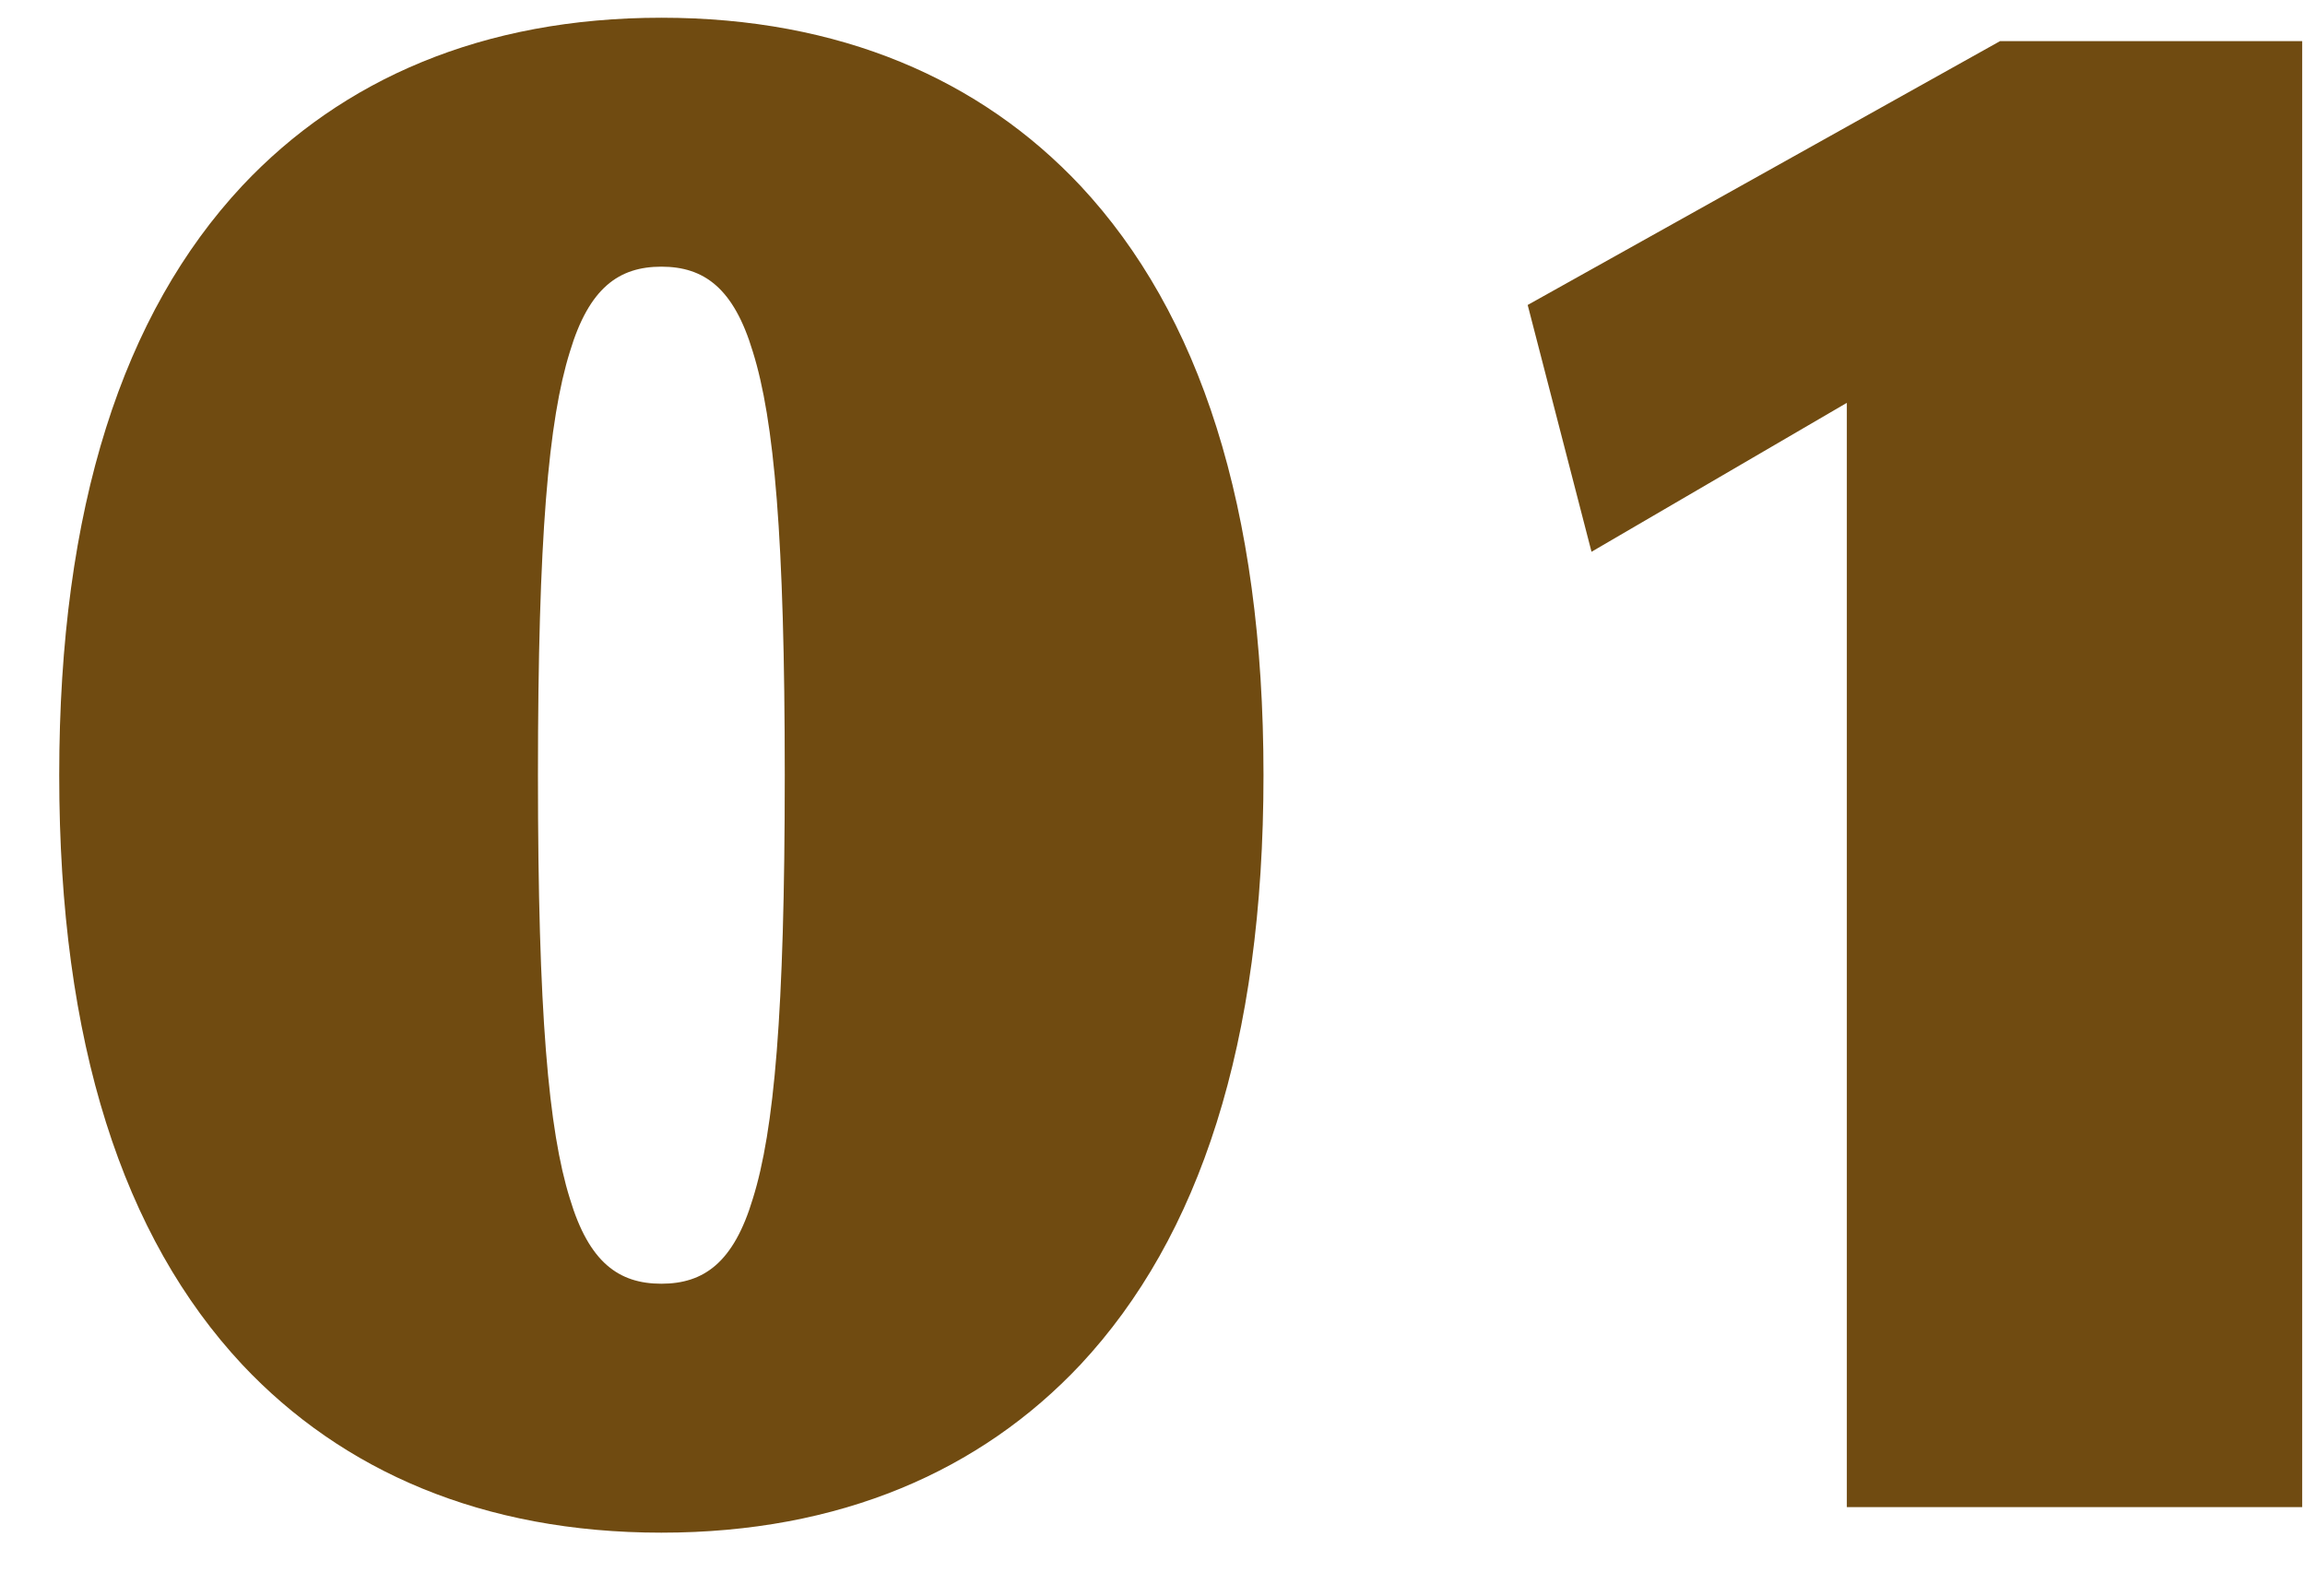 <svg width="26" height="18" viewBox="0 0 26 18" fill="none" xmlns="http://www.w3.org/2000/svg">
<path d="M6.068 8.744C6.068 11.432 6.188 12.752 6.428 13.52C6.644 14.24 6.98 14.48 7.46 14.48C7.94 14.48 8.276 14.24 8.492 13.52C8.732 12.752 8.852 11.432 8.852 8.744C8.852 6.056 8.732 4.736 8.492 3.968C8.276 3.248 7.94 3.008 7.46 3.008C6.98 3.008 6.644 3.248 6.428 3.968C6.188 4.736 6.068 6.056 6.068 8.744ZM0.668 8.744C0.668 5.72 1.388 3.536 2.732 2.096C3.86 0.896 5.444 0.2 7.46 0.2C9.476 0.2 11.06 0.896 12.188 2.096C13.532 3.536 14.252 5.72 14.252 8.744C14.252 11.768 13.532 13.952 12.188 15.392C11.06 16.592 9.476 17.288 7.46 17.288C5.444 17.288 3.86 16.592 2.732 15.392C1.388 13.952 0.668 11.768 0.668 8.744ZM17.232 3.44L22.56 0.464H25.968V17H20.832V4.544L17.952 6.224L17.232 3.44Z" fill="#704B11"/>
</svg>
